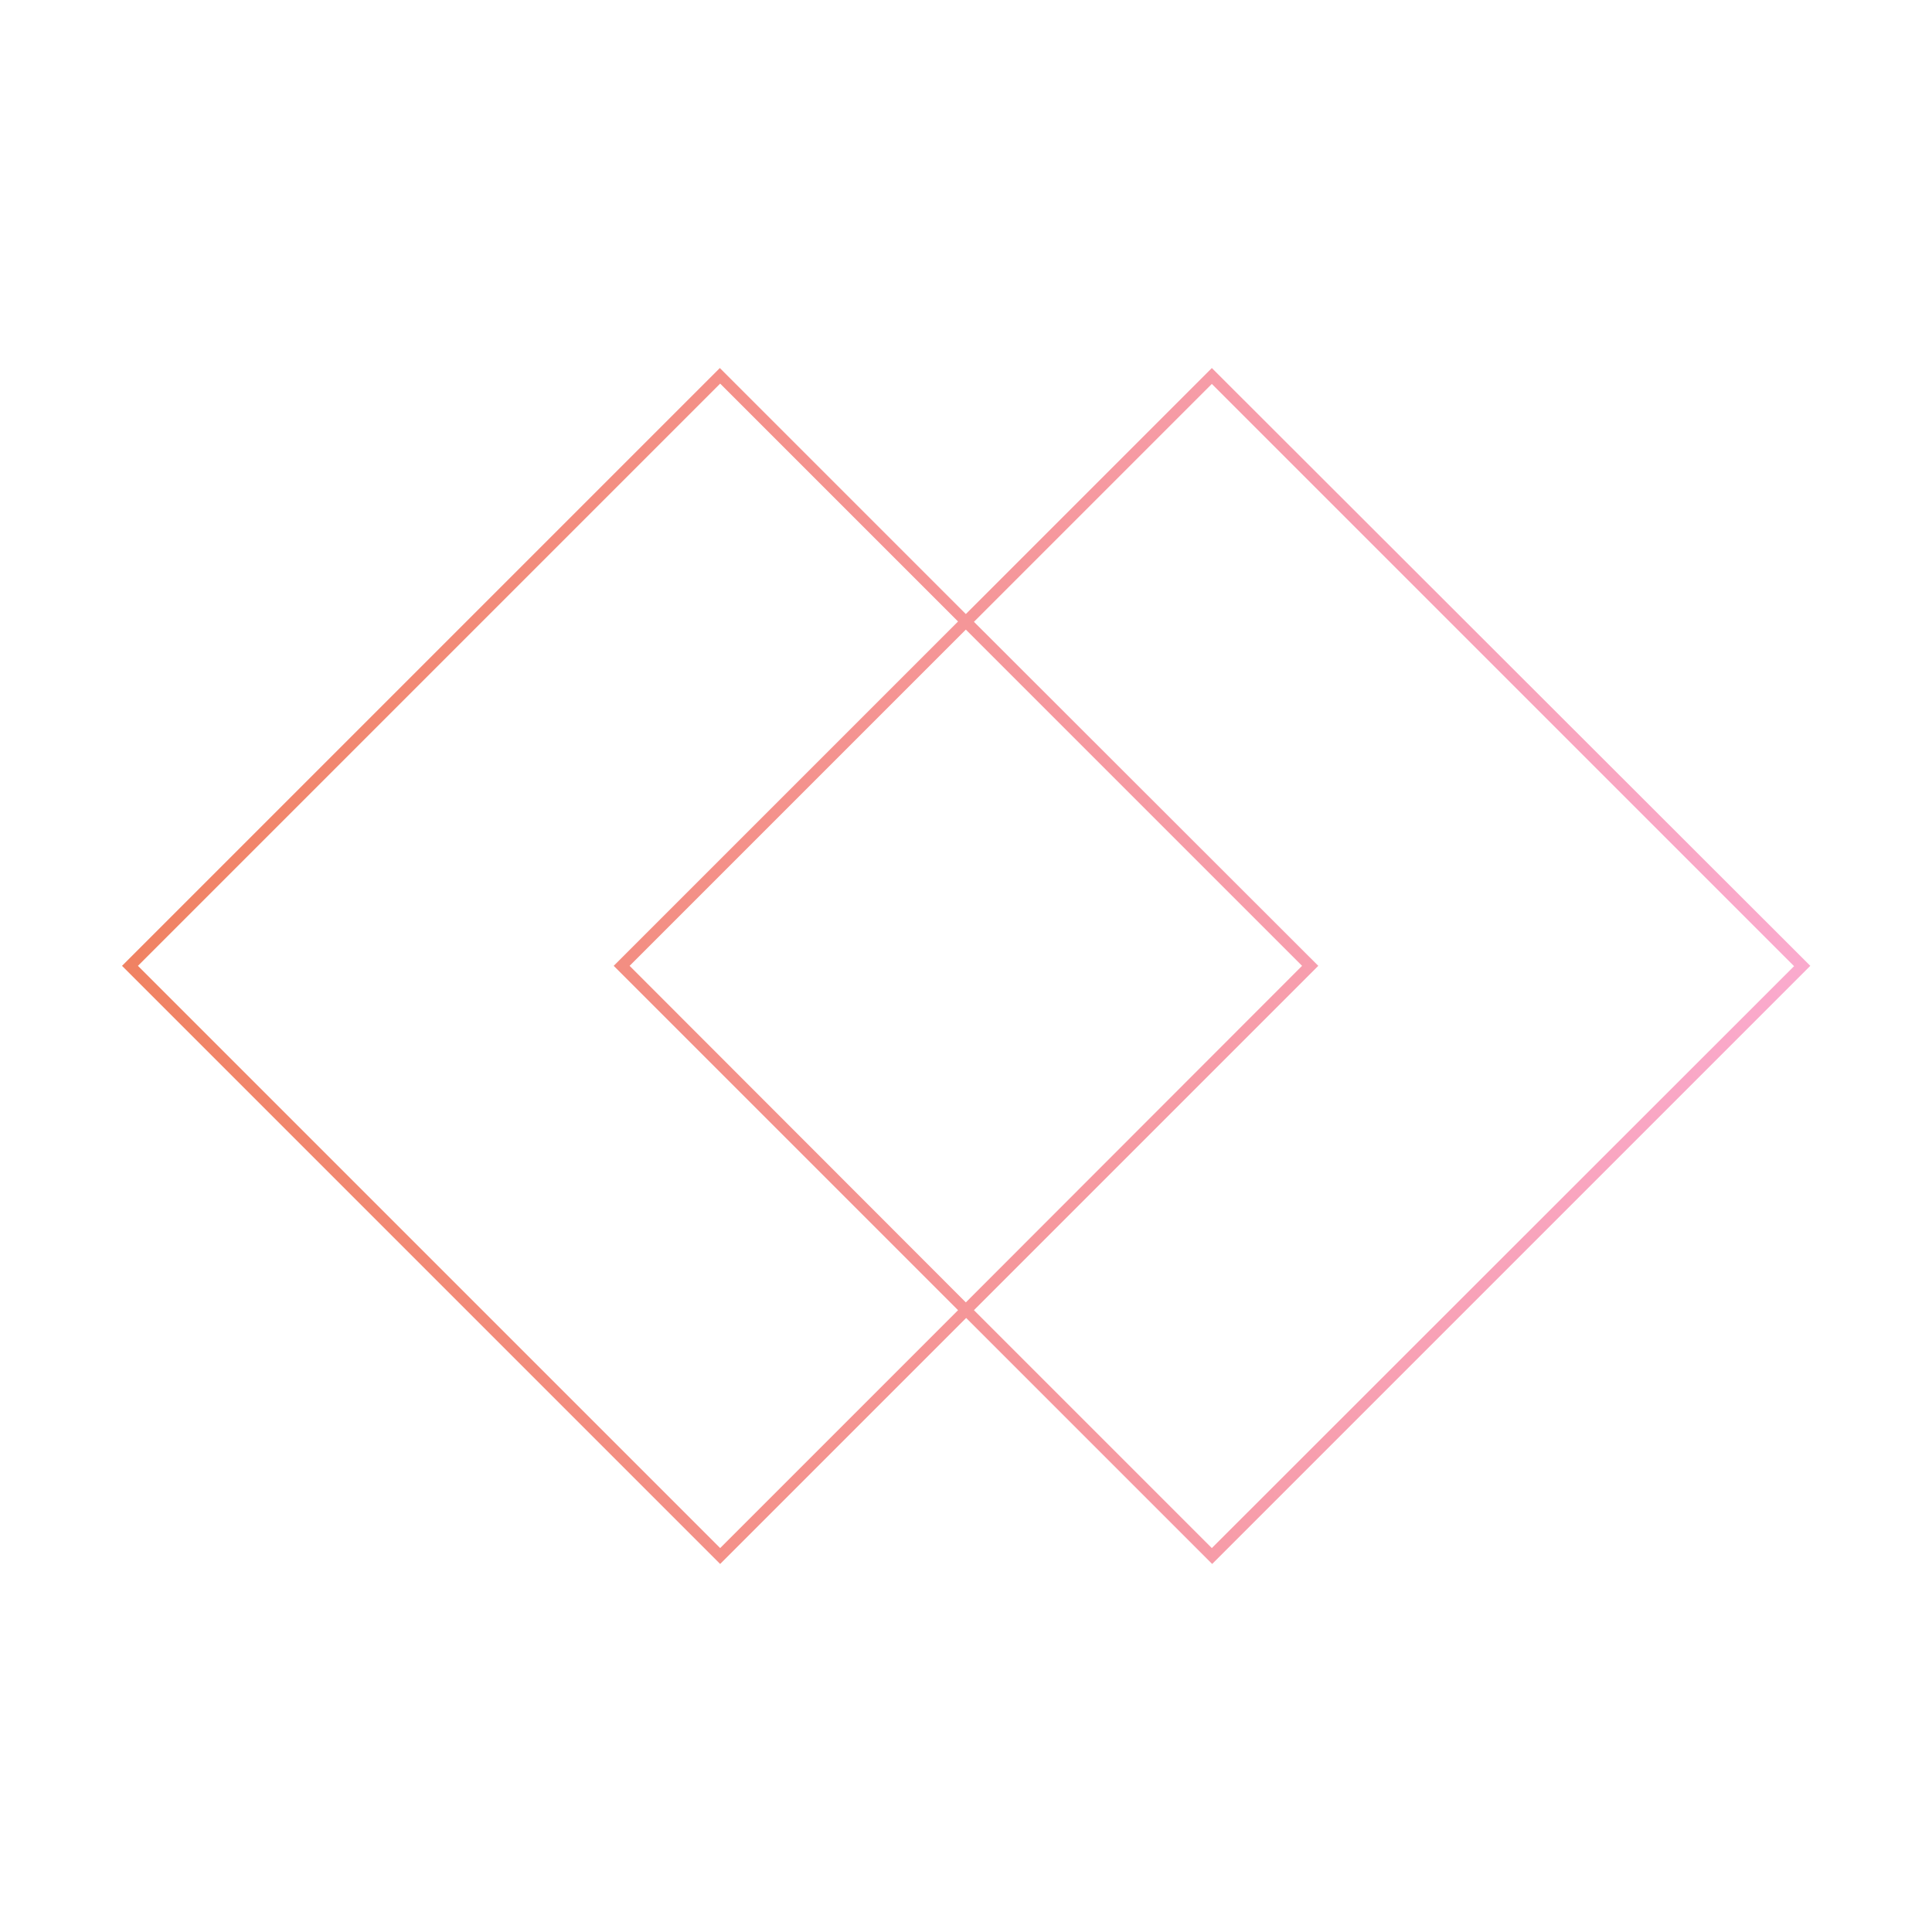 <?xml version="1.0" encoding="utf-8"?>
<!-- Generator: Adobe Illustrator 25.4.1, SVG Export Plug-In . SVG Version: 6.00 Build 0)  -->
<svg version="1.1" xmlns="http://www.w3.org/2000/svg" xmlns:xlink="http://www.w3.org/1999/xlink" x="0px" y="0px"
	 viewBox="0 0 595.3 595.3" style="enable-background:new 0 0 595.3 595.3;" xml:space="preserve">
<style type="text/css">
	.st0{fill:url(#SVGID_1_);}
	.st1{display:none;}
	.st2{display:inline;}
	
		.st3{clip-path:url(#SVGID_00000149343197179712697040000009465355761902691500_);fill:url(#SVGID_00000105421762181247688600000012804052730206482364_);}
	.st4{display:inline;fill:url(#SVGID_00000047054482303377175650000005421419266891915397_);}
	.st5{display:inline;fill:url(#SVGID_00000091008730180170406690000013164275425593419925_);}
</style>
<g id="Support">
	<linearGradient id="SVGID_1_" gradientUnits="userSpaceOnUse" x1="37.627" y1="297.638" x2="557.649" y2="297.638">
		<stop  offset="0" style="stop-color:#F08262"/>
		<stop  offset="0.993" style="stop-color:#FAAACD"/>
		<stop  offset="1" style="stop-color:#FAAACD"/>
	</linearGradient>
	<path class="st0" d="M373.4,113.4l-75.8,75.8l-75.8-75.8L37.6,297.6l184.3,184.3l75.8-75.8l75.8,75.8l184.3-184.3L373.4,113.4z
		 M221.9,477L42.5,297.6l179.4-179.4l73.3,73.3L189.1,297.6l106.1,106.1L221.9,477z M194,297.6L297.6,194l103.6,103.6L297.6,401.3
		L194,297.6z M300.1,403.7l106.1-106.1L300.1,191.6l73.3-73.3l179.4,179.4L373.4,477L300.1,403.7z"/>
</g>
<g id="Create" class="st1">
	<g class="st2">
		<defs>
			<path id="SVGID_00000062874897065697303640000015086136492493227195_" d="M394.5,299.5c54.9,36.5,91.9,103.1,92.4,179.1H363.6
				c-0.8-39.7-30.1-71.7-65.9-71.7s-65.1,32-65.9,71.7H108.3c0.5-76,37.5-142.6,92.4-179.1c28.5,18.6,61.6,29.3,96.9,29.3
				S366.1,318.1,394.5,299.5 M203.7,297.6c27.7-17.7,59.8-27.9,93.9-27.9c34.2,0,66.2,10.2,93.9,27.9
				c-27.7,17.7-59.8,27.9-93.9,27.9C263.5,325.5,231.4,315.3,203.7,297.6 M363.6,116.7h123.4c-0.5,76-37.5,142.6-92.4,179.1
				c-28.5-18.6-61.6-29.3-96.9-29.3s-68.4,10.7-96.9,29.3c-54.9-36.5-91.9-103.1-92.4-179.1h123.4c0.8,39.7,30.1,71.6,65.9,71.6
				S362.8,156.3,363.6,116.7 M360.6,113.4v1.6c0,38.6-28.2,70-63,70c-34.7,0-63-31.4-63-70v-1.6H105.4v1.6
				c0,77.2,37.1,145,92.4,182.6c-55.4,37.6-92.4,105.4-92.4,182.6v1.6h129.3v-1.6c0-38.6,28.3-70,63-70c34.7,0,63,31.4,63,70v1.6
				h129.3v-1.6c0-77.2-37.1-145-92.4-182.6c55.4-37.6,92.4-105.4,92.4-182.6v-1.6H360.6z"/>
		</defs>
		
			<linearGradient id="SVGID_00000150800661695259698260000004129051874475394705_" gradientUnits="userSpaceOnUse" x1="105.376" y1="297.638" x2="489.9" y2="297.638">
			<stop  offset="0" style="stop-color:#F7BBA9"/>
			<stop  offset="1.409090e-03" style="stop-color:#F7BBA9"/>
			<stop  offset="0.999" style="stop-color:#FFF5AE"/>
			<stop  offset="1" style="stop-color:#FFF5AE"/>
		</linearGradient>
		
			<use xlink:href="#SVGID_00000062874897065697303640000015086136492493227195_"  style="overflow:visible;fill:url(#SVGID_00000150800661695259698260000004129051874475394705_);"/>
		<clipPath id="SVGID_00000024711931238593581380000007400217135750360238_">
			<use xlink:href="#SVGID_00000062874897065697303640000015086136492493227195_"  style="overflow:visible;"/>
		</clipPath>
		
			<linearGradient id="SVGID_00000079455228142490904580000017307409244746849192_" gradientUnits="userSpaceOnUse" x1="1.855" y1="598.046" x2="5.005" y2="598.046" gradientTransform="matrix(122.081 0 0 -122.081 -121.081 73307.906)">
			<stop  offset="0" style="stop-color:#F7BBA9"/>
			<stop  offset="1.409090e-03" style="stop-color:#F7BBA9"/>
			<stop  offset="0.999" style="stop-color:#FFF5AE"/>
			<stop  offset="1" style="stop-color:#FFF5AE"/>
		</linearGradient>
		
			<rect x="105.4" y="113.4" style="clip-path:url(#SVGID_00000024711931238593581380000007400217135750360238_);fill:url(#SVGID_00000079455228142490904580000017307409244746849192_);" width="384.5" height="368.5"/>
	</g>
</g>
<g id="Transform" class="st1">
	
		<linearGradient id="SVGID_00000059993745734309864590000012205997812024958337_" gradientUnits="userSpaceOnUse" x1="57.819" y1="297.638" x2="537.457" y2="297.638">
		<stop  offset="0" style="stop-color:#A9F0C8"/>
		<stop  offset="6.818180e-04" style="stop-color:#A9F0C8"/>
		<stop  offset="1" style="stop-color:#A4D9EA"/>
	</linearGradient>
	<path style="display:inline;fill:url(#SVGID_00000059993745734309864590000012205997812024958337_);" d="M353.2,113.4
		c-18.9,0-37.6,2.9-55.6,8.6c-18-5.7-36.7-8.6-55.6-8.6c-101.6,0-184.3,82.7-184.3,184.3s82.7,184.3,184.3,184.3
		c18.9,0,37.6-2.9,55.6-8.6c18,5.7,36.7,8.6,55.6,8.6c101.6,0,184.3-82.7,184.3-184.3S454.8,113.4,353.2,113.4z M297.6,469.9
		c-75-24.2-125.4-93.4-125.4-172.3c0-78.9,50.4-148.1,125.4-172.3c75,24.2,125.4,93.4,125.4,172.3
		C423,376.6,372.7,445.7,297.6,469.9z M61,297.6c0-99.8,81.2-181.1,181.1-181.1c17.1,0,34,2.4,50.4,7.1
		c-74,25.8-123.4,95.1-123.4,173.9s49.4,148.1,123.4,173.9c-16.3,4.7-33.3,7.1-50.4,7.1C142.2,478.7,61,397.5,61,297.6z
		 M353.2,478.7c-17.1,0-34-2.4-50.4-7.1c74-25.8,123.4-95.1,123.4-173.9s-49.4-148.1-123.4-173.9c16.3-4.7,33.3-7.1,50.4-7.1
		c99.8,0,181.1,81.2,181.1,181.1S453,478.7,353.2,478.7z"/>
</g>
<g id="Start" class="st1">
	
		<linearGradient id="SVGID_00000146486029966599686180000012125763424281194650_" gradientUnits="userSpaceOnUse" x1="84.948" y1="297.638" x2="510.327" y2="297.638">
		<stop  offset="0" style="stop-color:#66BFFF"/>
		<stop  offset="4.090910e-04" style="stop-color:#66BFFF"/>
		<stop  offset="0.989" style="stop-color:#D0B1FF"/>
		<stop  offset="1" style="stop-color:#D0B1FF"/>
	</linearGradient>
	<path style="display:inline;fill:url(#SVGID_00000146486029966599686180000012125763424281194650_);" d="M405.2,299.9L405.2,299.9
		L297.6,113.4L190,299.9h0.1l-105.1,182h210h5.3h210L405.2,299.9z M297.6,119.5L400,296.8H195.3L297.6,119.5z M90.3,478.8
		l102.4-177.3L295,478.8H90.3z M297.6,477.3L195.2,299.9h204.9L297.6,477.3z M402.7,301.5L505,478.8H300.3L402.7,301.5z"/>
</g>
</svg>
